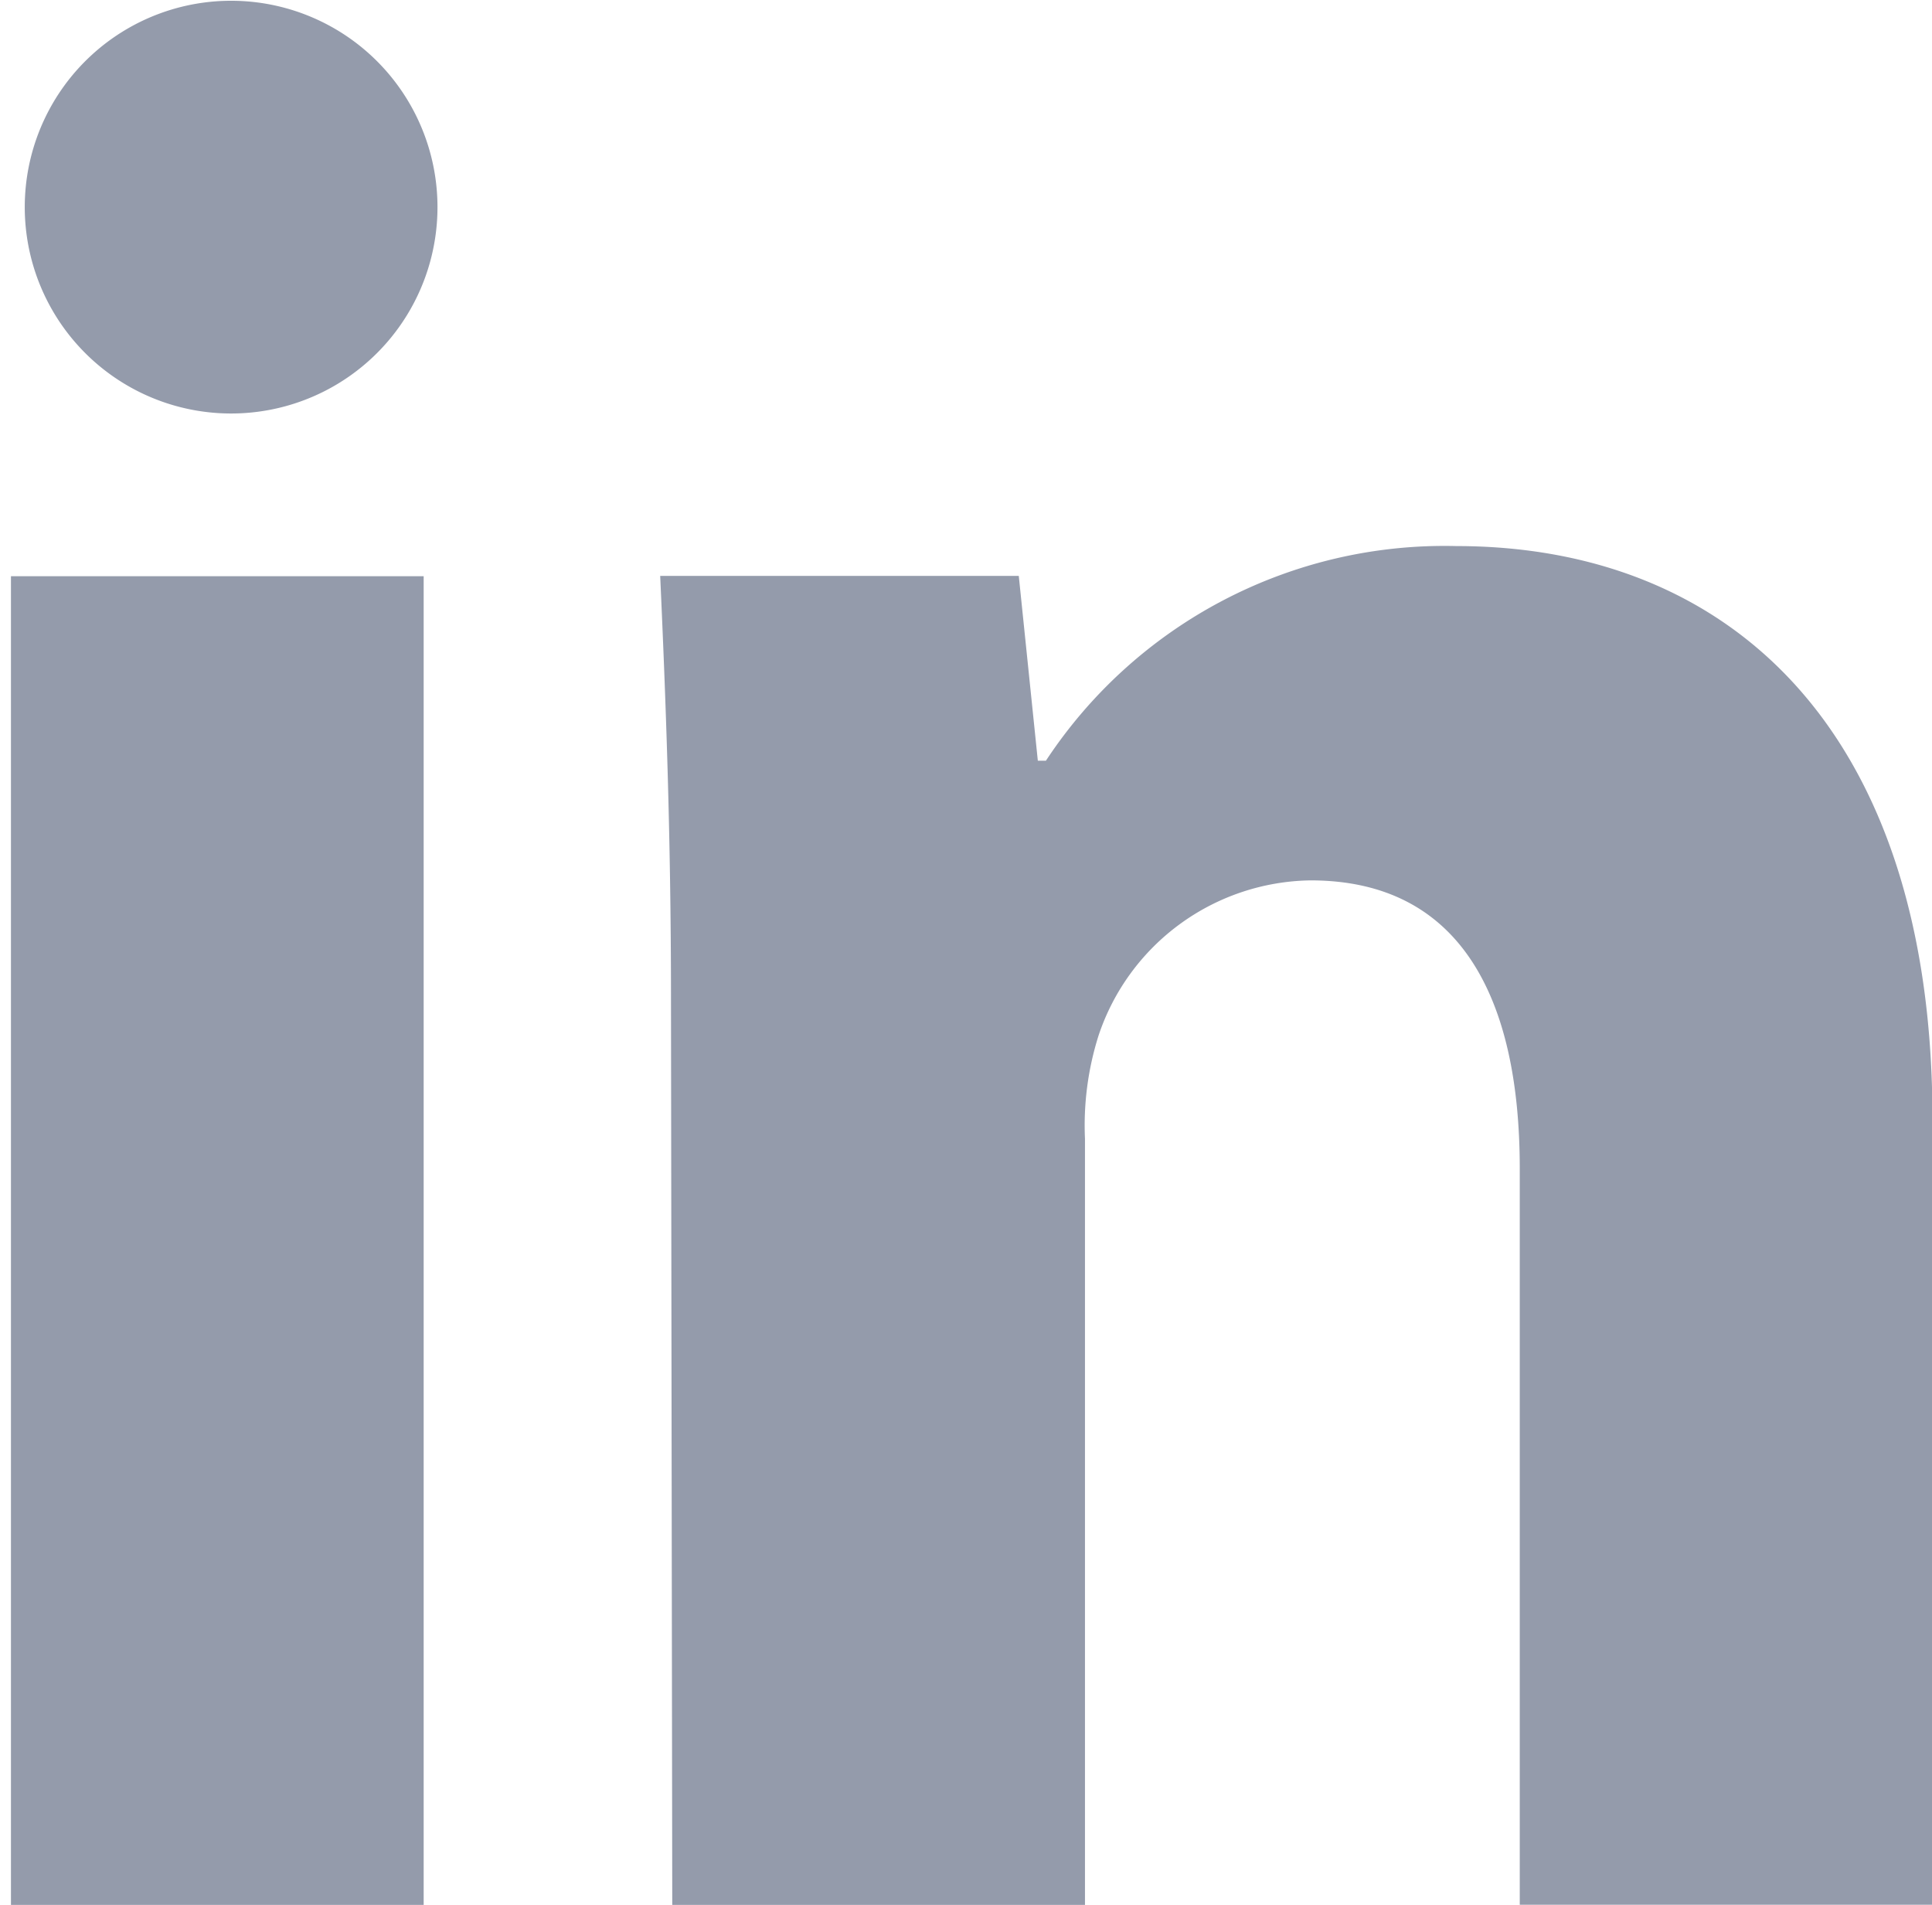 <svg xmlns="http://www.w3.org/2000/svg" width="12.171" height="12" viewBox="0 0 12.171 12"><g fill="#949bab"><path d="M2.756 1.301a1.3 1.3 0 0 1-1.4 1.3 1.3 1.3 0 1 1 1.4-1.3zm-2.687 10.7V3.63h2.6v8.371zM4.227 6.298c0-1.044-.034-1.917-.068-2.67h2.259l.12 1.164h.051A3.006 3.006 0 0 1 9.174 3.44c1.712 0 3 1.147 3 3.612v4.947h-2.6V7.36c0-1.078-.377-1.814-1.318-1.814a1.429 1.429 0 0 0-1.335.976 1.875 1.875 0 0 0-.086.651V12h-2.6z"/></g></svg>